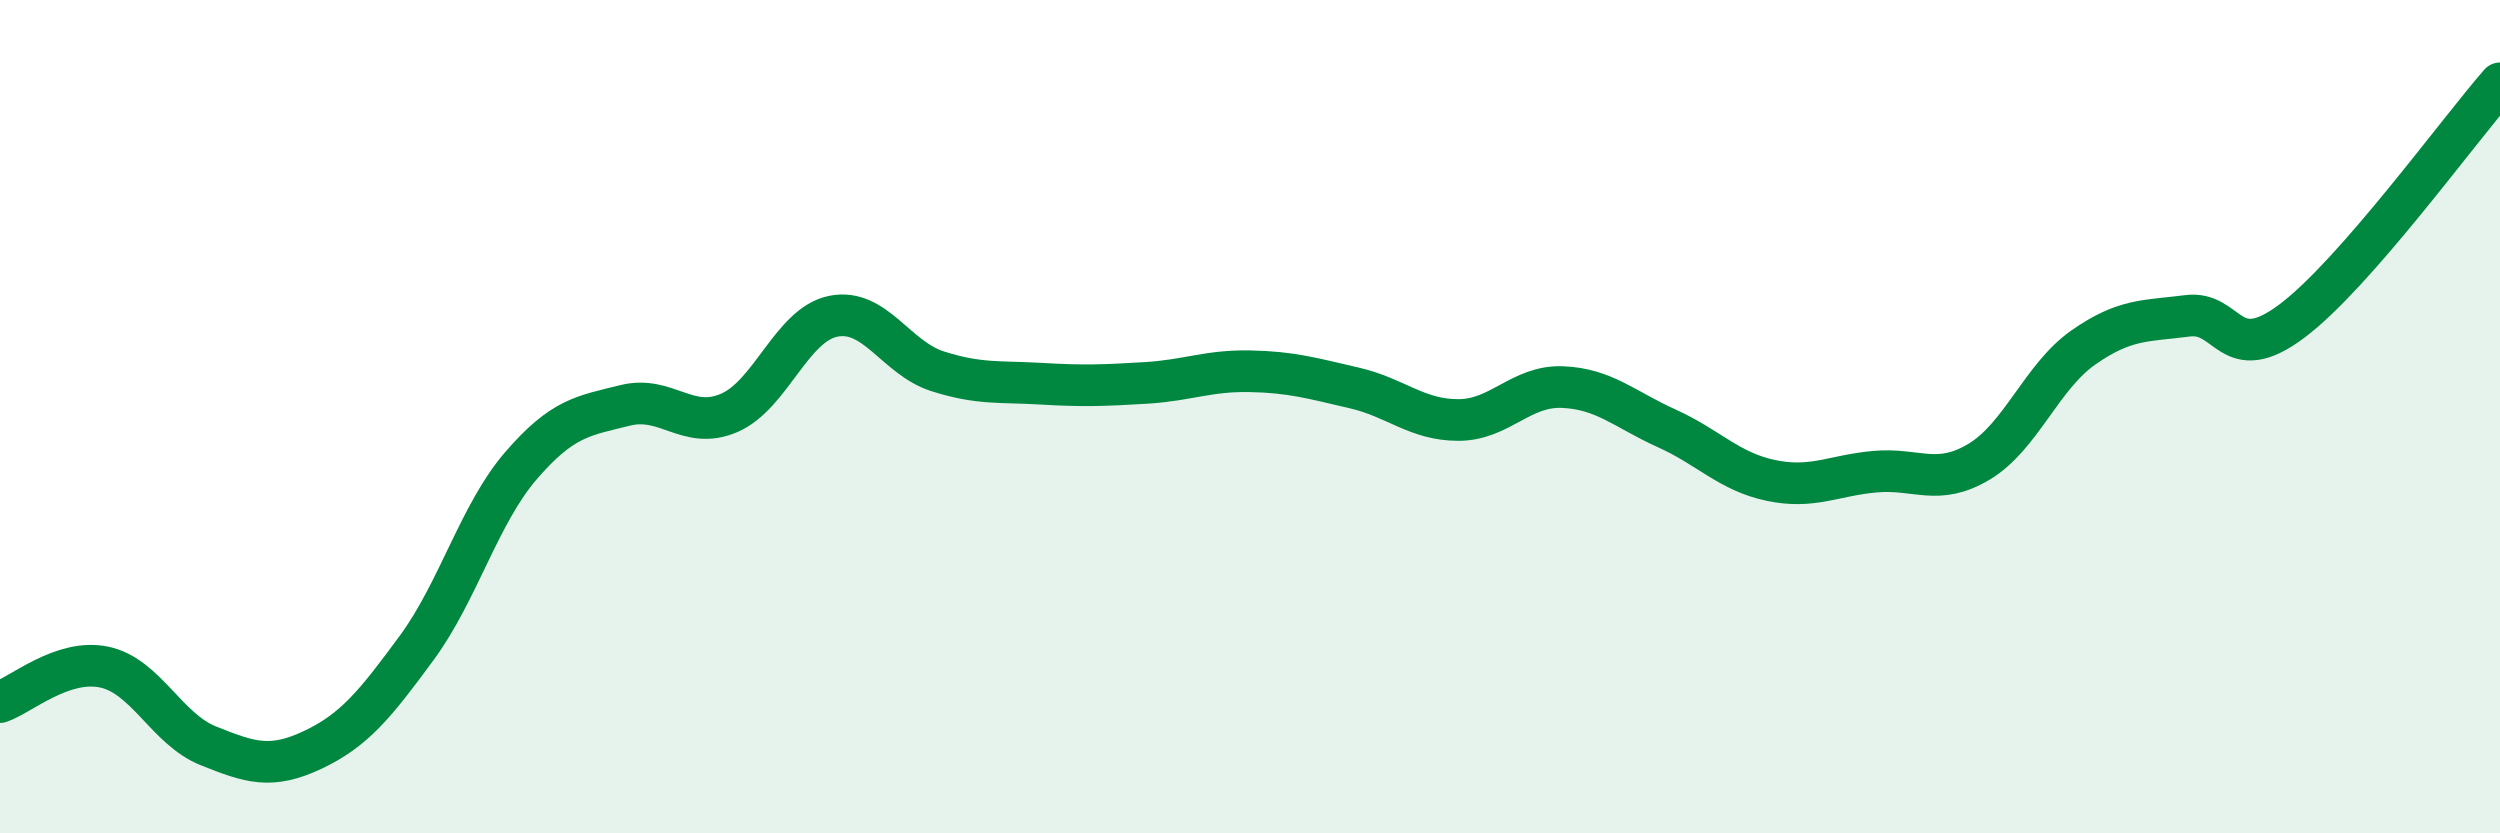 
    <svg width="60" height="20" viewBox="0 0 60 20" xmlns="http://www.w3.org/2000/svg">
      <path
        d="M 0,16.85 C 0.5,16.68 1.5,15.8 2.5,16.01 C 3.5,16.22 4,17.5 5,17.9 C 6,18.3 6.5,18.47 7.5,18 C 8.5,17.53 9,16.91 10,15.55 C 11,14.19 11.5,12.34 12.5,11.18 C 13.5,10.02 14,9.98 15,9.73 C 16,9.48 16.5,10.34 17.5,9.91 C 18.5,9.48 19,7.79 20,7.59 C 21,7.39 21.5,8.59 22.5,8.91 C 23.5,9.23 24,9.15 25,9.21 C 26,9.27 26.5,9.25 27.5,9.19 C 28.5,9.13 29,8.89 30,8.91 C 31,8.93 31.5,9.08 32.5,9.31 C 33.5,9.54 34,10.08 35,10.08 C 36,10.08 36.5,9.25 37.5,9.29 C 38.5,9.33 39,9.83 40,10.28 C 41,10.73 41.5,11.32 42.5,11.53 C 43.5,11.74 44,11.41 45,11.32 C 46,11.23 46.5,11.68 47.5,11.08 C 48.5,10.48 49,9.04 50,8.34 C 51,7.64 51.5,7.71 52.5,7.58 C 53.5,7.45 53.5,8.83 55,7.71 C 56.5,6.59 59,3.14 60,2L60 20L0 20Z"
        fill="#008740"
        opacity="0.1"
        stroke-linecap="round"
        stroke-linejoin="round"
      />
      <path
        d="M 0,16.85 C 0.5,16.68 1.5,15.8 2.5,16.01 C 3.5,16.22 4,17.5 5,17.9 C 6,18.3 6.5,18.47 7.5,18 C 8.5,17.53 9,16.91 10,15.55 C 11,14.19 11.5,12.34 12.5,11.18 C 13.5,10.02 14,9.98 15,9.73 C 16,9.48 16.5,10.34 17.5,9.91 C 18.5,9.48 19,7.79 20,7.59 C 21,7.39 21.5,8.59 22.5,8.91 C 23.5,9.23 24,9.15 25,9.21 C 26,9.27 26.5,9.25 27.5,9.19 C 28.5,9.13 29,8.89 30,8.91 C 31,8.93 31.5,9.08 32.5,9.31 C 33.5,9.54 34,10.08 35,10.08 C 36,10.08 36.5,9.25 37.5,9.29 C 38.5,9.33 39,9.83 40,10.28 C 41,10.73 41.5,11.32 42.5,11.53 C 43.5,11.74 44,11.41 45,11.32 C 46,11.23 46.5,11.68 47.5,11.08 C 48.5,10.48 49,9.04 50,8.34 C 51,7.64 51.5,7.71 52.5,7.58 C 53.5,7.45 53.5,8.83 55,7.71 C 56.5,6.59 59,3.14 60,2"
        stroke="#008740"
        stroke-width="1"
        fill="none"
        stroke-linecap="round"
        stroke-linejoin="round"
      />
    </svg>
  